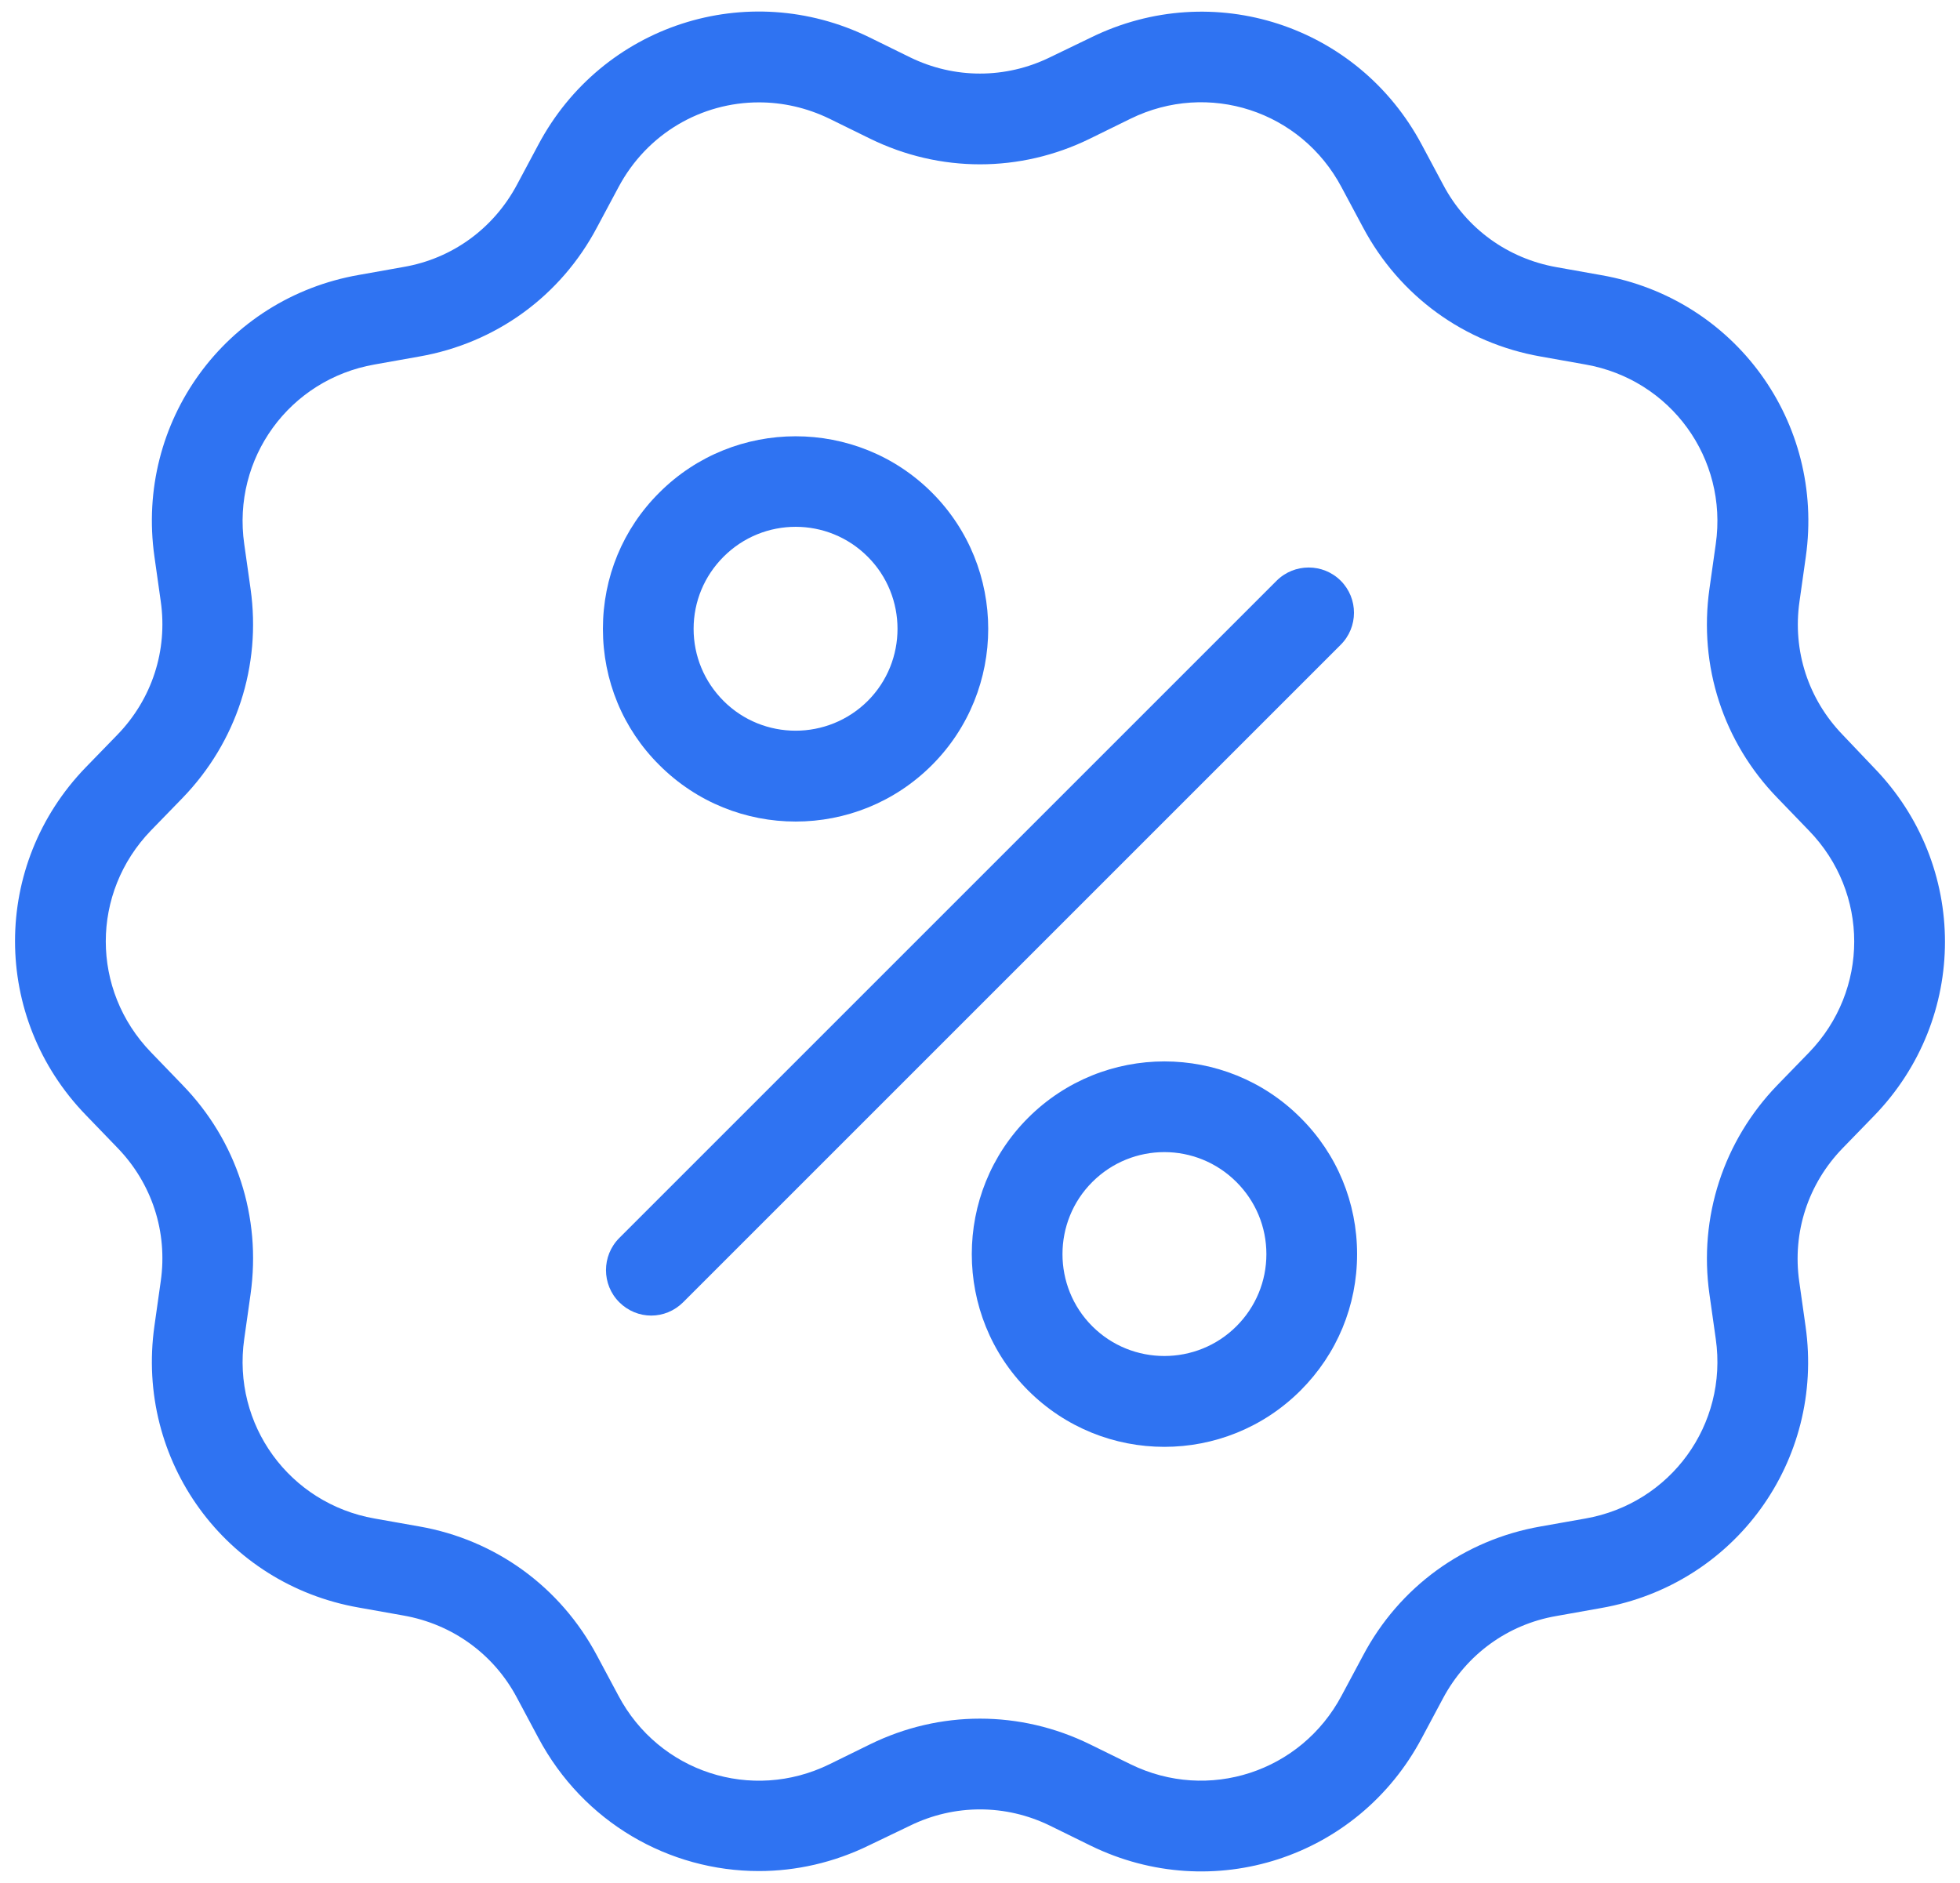 <svg width="51" height="49" viewBox="0 0 51 49" fill="none" xmlns="http://www.w3.org/2000/svg">
<path d="M47.95 19.125C47.053 18.199 46.64 16.936 46.823 15.656L46.988 14.488C47.483 10.989 45.147 7.768 41.666 7.16L40.504 6.953C39.235 6.729 38.156 5.95 37.554 4.812L36.999 3.773C35.341 0.652 31.559 -0.581 28.385 0.977L27.323 1.49C26.167 2.056 24.833 2.056 23.677 1.49L22.621 0.971C19.447 -0.581 15.665 0.646 14.007 3.767L13.452 4.806C12.845 5.944 11.771 6.729 10.502 6.947L9.34 7.154C5.859 7.762 3.523 10.983 4.018 14.482L4.183 15.65C4.366 16.93 3.953 18.193 3.056 19.119L2.236 19.963C-0.224 22.5 -0.224 26.482 2.236 29.019L3.056 29.869C3.953 30.795 4.366 32.058 4.183 33.338L4.018 34.506C3.523 38.005 5.859 41.227 9.34 41.834L10.502 42.041C11.771 42.265 12.85 43.044 13.452 44.182L14.007 45.221C15.181 47.427 17.411 48.69 19.747 48.69C20.709 48.69 21.695 48.472 22.621 48.017L23.677 47.51C24.833 46.944 26.167 46.944 27.323 47.51L28.379 48.029C31.553 49.581 35.335 48.354 36.993 45.233L37.548 44.194C38.156 43.056 39.229 42.271 40.498 42.053L41.66 41.846C45.141 41.238 47.477 38.017 46.982 34.518L46.817 33.35C46.634 32.07 47.047 30.807 47.944 29.881L48.764 29.037C51.224 26.5 51.224 22.518 48.764 19.981L47.95 19.125ZM47.07 27.391L46.25 28.235C44.846 29.686 44.197 31.674 44.48 33.675L44.645 34.843C44.964 37.073 43.471 39.126 41.253 39.516L40.091 39.722C38.096 40.07 36.409 41.297 35.465 43.085L34.91 44.123C33.854 46.112 31.441 46.902 29.418 45.911L28.361 45.392C26.544 44.501 24.456 44.501 22.639 45.392L21.582 45.911C19.559 46.902 17.146 46.118 16.09 44.123L15.535 43.085C14.585 41.297 12.898 40.07 10.909 39.722L9.747 39.516C7.529 39.126 6.036 37.073 6.355 34.843L6.52 33.675C6.803 31.669 6.16 29.686 4.75 28.235L3.93 27.385C2.36 25.763 2.36 23.232 3.93 21.609L4.75 20.765C6.154 19.314 6.803 17.326 6.52 15.325L6.355 14.157C6.036 11.927 7.529 9.874 9.747 9.485L10.909 9.278C12.903 8.93 14.591 7.703 15.535 5.915L16.09 4.877C16.839 3.466 18.261 2.664 19.747 2.664C20.361 2.664 20.986 2.8 21.582 3.089L22.639 3.608C24.456 4.499 26.544 4.499 28.361 3.608L29.418 3.089C31.441 2.098 33.854 2.882 34.91 4.877L35.465 5.915C36.415 7.703 38.102 8.93 40.091 9.278L41.253 9.485C43.471 9.874 44.964 11.927 44.645 14.157L44.48 15.325C44.197 17.331 44.84 19.314 46.25 20.765L47.07 21.615C48.64 23.232 48.64 25.768 47.07 27.391Z" fill="#2F73F2"/>
<path d="M34.887 15.113C34.427 14.653 33.678 14.653 33.217 15.113L16.113 32.217C15.653 32.678 15.653 33.427 16.113 33.887C16.343 34.117 16.644 34.235 16.945 34.235C17.246 34.235 17.547 34.117 17.777 33.887L34.881 16.783C35.347 16.323 35.347 15.573 34.887 15.113Z" fill="#2F73F2"/>
<path d="M20.703 21.379C21.989 21.379 23.27 20.889 24.249 19.91C26.202 17.957 26.202 14.771 24.249 12.818C22.296 10.865 19.11 10.865 17.157 12.818C16.207 13.762 15.688 15.024 15.688 16.364C15.688 17.703 16.207 18.966 17.157 19.91C18.137 20.889 19.417 21.379 20.703 21.379ZM18.827 14.488C19.346 13.968 20.025 13.709 20.703 13.709C21.382 13.709 22.06 13.968 22.579 14.488C23.612 15.52 23.612 17.207 22.579 18.24C21.541 19.273 19.86 19.273 18.827 18.24C18.326 17.738 18.048 17.072 18.048 16.364C18.048 15.656 18.326 14.989 18.827 14.488Z" fill="#2F73F2"/>
<path d="M26.751 29.09C24.798 31.043 24.798 34.229 26.751 36.182C27.73 37.161 29.011 37.651 30.297 37.651C31.583 37.651 32.863 37.161 33.843 36.182C34.792 35.232 35.312 33.975 35.312 32.636C35.312 31.297 34.792 30.034 33.843 29.09C31.89 27.131 28.71 27.131 26.751 29.09ZM32.173 34.512C31.14 35.545 29.453 35.545 28.421 34.512C27.388 33.48 27.388 31.792 28.421 30.76C28.94 30.241 29.618 29.981 30.297 29.981C30.975 29.981 31.654 30.241 32.173 30.76C32.674 31.261 32.952 31.928 32.952 32.636C32.952 33.344 32.674 34.011 32.173 34.512Z" fill="#2F73F2"/>
</svg>
